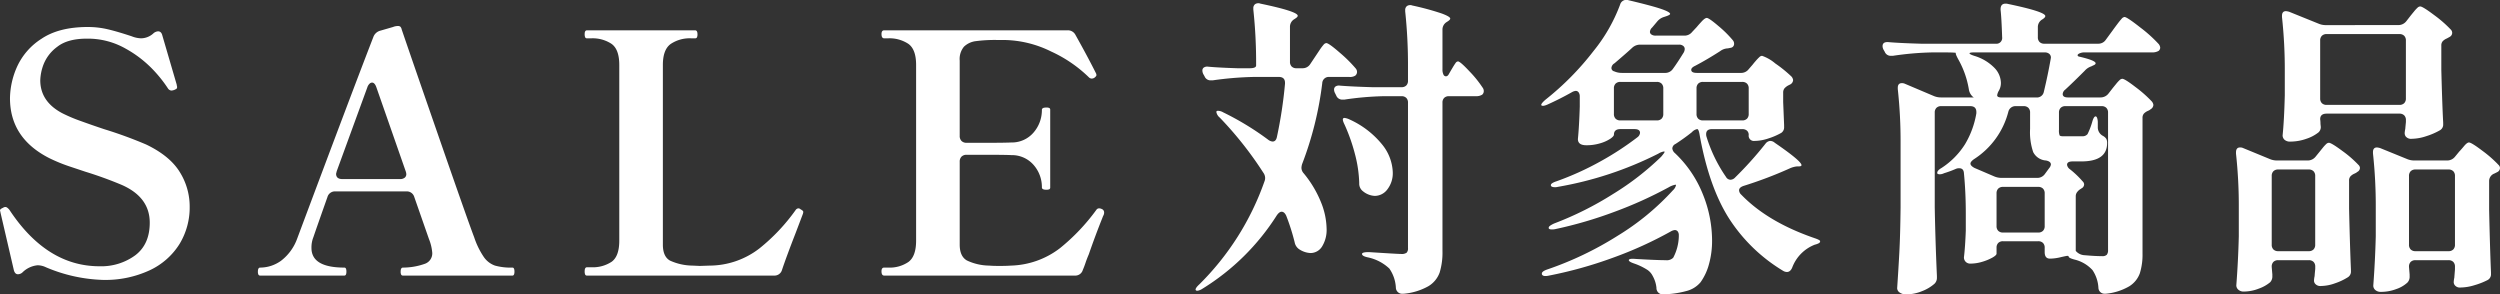 <svg xmlns="http://www.w3.org/2000/svg" width="563.458" height="66.341" viewBox="0 0 563.458 66.341">
  <rect x="0" y="0" width="563.458" height="66.341" fill="#333333" stroke="none"/>
  <g id="グループ_2535" data-name="グループ 2535" transform="translate(-360.912 -1695.889)">
    <path id="パス_4874" data-name="パス 4874" d="M-123.55-44.73a2.012,2.012,0,0,0,1.75-.91l1.26-1.89.84-1.26a11.052,11.052,0,0,1,.91-1.225.943.943,0,0,1,.63-.385q.56,0,3.045,2.17a30.5,30.5,0,0,1,3.6,3.57,1.2,1.2,0,0,1,.28.77,1.06,1.06,0,0,1-.42.84,2.246,2.246,0,0,1-1.33.28h-4.48a1.468,1.468,0,0,0-1.61,1.4,76.325,76.325,0,0,1-4.55,18.27,3.859,3.859,0,0,0-.14.77,1.864,1.864,0,0,0,.49,1.26,24.688,24.688,0,0,1,3.92,6.545,16.559,16.559,0,0,1,1.26,5.915A7.092,7.092,0,0,1-119.1-4.585,3.055,3.055,0,0,1-121.73-3.08a5.021,5.021,0,0,1-2.52-.84,2.421,2.421,0,0,1-1.05-1.61,48.317,48.317,0,0,0-1.89-5.95q-.42-.91-1.05-.91-.49,0-1.05.77a52.356,52.356,0,0,1-16.8,16.59,2.867,2.867,0,0,1-.945.42q-.385.07-.525-.07l-.07-.14q0-.42.84-1.19a61.176,61.176,0,0,0,14.7-23.24,1.95,1.95,0,0,0,.14-.84,2.1,2.1,0,0,0-.42-1.12,80.754,80.754,0,0,0-9.8-12.39,2.1,2.1,0,0,1-.77-1.26q0-.28.35-.28a2.463,2.463,0,0,1,1.19.35,64,64,0,0,1,10.22,6.23,1.873,1.873,0,0,0,.91.35q.77,0,.98-1.05a99.62,99.62,0,0,0,1.82-11.97v-.21q0-1.33-1.4-1.33h-5.67a75.4,75.4,0,0,0-9.24.77h-.42a1.439,1.439,0,0,1-1.4-.91l-.28-.49a1.864,1.864,0,0,1-.21-.84.771.771,0,0,1,.35-.665,1.408,1.408,0,0,1,.98-.175q2.17.21,6.58.35h2.73q1.47,0,1.47-.63a112.386,112.386,0,0,0-.63-12.6v-.28a1.106,1.106,0,0,1,.42-.945A1.339,1.339,0,0,1-133-59.29q8.4,1.75,8.4,2.73,0,.28-.56.63l-.21.14a1.974,1.974,0,0,0-.98,1.75v7.84a1.467,1.467,0,0,0,.385,1.085,1.467,1.467,0,0,0,1.085.385Zm22.33,4.27a1.467,1.467,0,0,0,1.085-.385,1.467,1.467,0,0,0,.385-1.085v-3.01a114.791,114.791,0,0,0-.63-12.6v-.28a1.106,1.106,0,0,1,.42-.945,1.339,1.339,0,0,1,1.19-.105,60.89,60.89,0,0,1,6.685,1.82q1.855.7,1.855,1.12,0,.28-.56.63l-.21.14a1.974,1.974,0,0,0-.98,1.75v8.96a2.522,2.522,0,0,0,.21,1.12.631.631,0,0,0,.56.42q.42,0,.7-.56.28-.49.735-1.26t.735-1.155a.751.751,0,0,1,.56-.385q.49,0,2.555,2.205A25.254,25.254,0,0,1-82.95-40.39a1.3,1.3,0,0,1,.28.84,1.07,1.07,0,0,1-.35.77,2.458,2.458,0,0,1-1.33.35h-6.16a1.467,1.467,0,0,0-1.085.385,1.467,1.467,0,0,0-.385,1.085V-3.57A15.479,15.479,0,0,1-92.61,1.3a5.926,5.926,0,0,1-2.52,3.08,13.8,13.8,0,0,1-5.6,1.715h-.21a1.408,1.408,0,0,1-1.54-1.33A8.265,8.265,0,0,0-103.95.42a10.062,10.062,0,0,0-4.83-2.52q-1.33-.28-1.33-.77,0-.42,1.54-.42,6.51.42,7.28.42a1.919,1.919,0,0,0,1.225-.28A1.376,1.376,0,0,0-99.75-4.2V-36.96a1.467,1.467,0,0,0-.385-1.085,1.467,1.467,0,0,0-1.085-.385h-4.06a69.1,69.1,0,0,0-8.82.77h-.42a1.439,1.439,0,0,1-1.4-.91l-.28-.56a1.742,1.742,0,0,1-.21-.77.838.838,0,0,1,.35-.735,1.408,1.408,0,0,1,.98-.175q2.52.21,7.28.35Zm-12.81,8.47q-.63-1.26-.28-1.47a.405.405,0,0,1,.28-.07,3.84,3.84,0,0,1,1.12.35,20.135,20.135,0,0,1,7.385,5.7,10.505,10.505,0,0,1,2.345,6.2,5.962,5.962,0,0,1-1.19,3.815,3.555,3.555,0,0,1-2.87,1.505,4.5,4.5,0,0,1-2.66-1.05,2.136,2.136,0,0,1-.84-1.82,28.56,28.56,0,0,0-.98-6.615A40.877,40.877,0,0,0-114.03-31.99Zm89.25-11.69a2.136,2.136,0,0,0,1.82-.84l.91-1.05q.21-.28.7-.84a9.858,9.858,0,0,1,.805-.84.925.925,0,0,1,.595-.28,9.275,9.275,0,0,1,2.975,1.715A29.541,29.541,0,0,1-13.3-42.84a1.514,1.514,0,0,1,.35.77,1.187,1.187,0,0,1-.63.98l-.42.21a3.071,3.071,0,0,0-.91.7,1.531,1.531,0,0,0-.28.98v2.1l.21,5.18v.42a1.483,1.483,0,0,1-.63,1.33,14.837,14.837,0,0,1-2.905,1.26,10.13,10.13,0,0,1-3.115.56,1.176,1.176,0,0,1-1.33-1.33,1.257,1.257,0,0,0-.385-.98,1.556,1.556,0,0,0-1.085-.35h-6.79q-1.33,0-1.33,1.12a1.821,1.821,0,0,0,.07.56,32.9,32.9,0,0,0,4.41,9.1,1.187,1.187,0,0,0,.98.63,1.472,1.472,0,0,0,1.05-.49,81.005,81.005,0,0,0,6.86-7.63,1.516,1.516,0,0,1,1.05-.63,1.587,1.587,0,0,1,1.05.42q6.02,4.13,6.02,5.04,0,.28-.63.28h-.35a5.22,5.22,0,0,0-1.75.49A93.112,93.112,0,0,1-24.15-18.2q-.98.35-.98.98a1.412,1.412,0,0,0,.49.98q5.95,6.16,16.52,9.8,1.26.42,1.26.7a.517.517,0,0,1-.315.455,3.694,3.694,0,0,1-.875.315A8.874,8.874,0,0,0-13.16.21q-.42.98-1.19.98a1.742,1.742,0,0,1-.77-.21A37.42,37.42,0,0,1-27.4-10.885q-4.515-7.105-6.615-18.8-.21-1.33-.56-1.33a2.171,2.171,0,0,0-1.19.7,44.151,44.151,0,0,1-3.71,2.66,1.181,1.181,0,0,0-.7.98,1.566,1.566,0,0,0,.56,1.05,25.882,25.882,0,0,1,6.3,9.24,27.919,27.919,0,0,1,2.1,10.43,19.575,19.575,0,0,1-.7,5.39A12.607,12.607,0,0,1-33.81,3.5a6.094,6.094,0,0,1-3.115,1.96,21.757,21.757,0,0,1-5.285.77,1.413,1.413,0,0,1-1.54-1.47,6.871,6.871,0,0,0-.84-2.66A3.606,3.606,0,0,0-45.71.77,13.855,13.855,0,0,0-48.72-.7q-1.26-.42-1.26-.77,0-.42,1.54-.28,4.76.28,6.79.28a2.013,2.013,0,0,0,1.68-.56,10.863,10.863,0,0,0,1.26-4.76v-.28a1.393,1.393,0,0,0-.245-.875.8.8,0,0,0-.665-.315,2.149,2.149,0,0,0-.84.28A87.842,87.842,0,0,1-53.62-2,94.452,94.452,0,0,1-68.11,2.03a2.945,2.945,0,0,1-.7.07q-.63,0-.77-.42V1.54q0-.49,1.19-.91a75.116,75.116,0,0,0,15.89-7.6A56.913,56.913,0,0,0-40.04-17.22a2.171,2.171,0,0,0,.7-1.19q0-.07-.14-.07a4.578,4.578,0,0,0-1.47.56,91.684,91.684,0,0,1-12.215,5.53,93.4,93.4,0,0,1-13.4,3.92,3.322,3.322,0,0,1-.77.07q-.63,0-.7-.28v-.14q0-.35,1.19-.91a73.733,73.733,0,0,0,13.3-6.65,61.683,61.683,0,0,0,10.85-8.4q.84-.98.77-1.12,0-.07-.14-.07a3.4,3.4,0,0,0-1.26.49,80.362,80.362,0,0,1-22.68,7.49,2.123,2.123,0,0,1-.63.07q-.77,0-.91-.35v-.14q0-.42,1.26-.84a65.4,65.4,0,0,0,9.835-4.445,66.745,66.745,0,0,0,8.435-5.5,1.353,1.353,0,0,0,.56-.98q0-.84-1.26-.84h-3.15q-1.47,0-1.47,1.26,0,.35-.805.91a8.449,8.449,0,0,1-2.24,1.015,10.5,10.5,0,0,1-3.185.455q-1.89,0-1.89-1.4.28-2.8.42-7.28v-2.31a1.554,1.554,0,0,0-.245-.91.771.771,0,0,0-.665-.35,2.149,2.149,0,0,0-.84.28q-2.59,1.47-5.53,2.8-1.12.49-1.4.14v-.07q0-.35.98-1.19A62.885,62.885,0,0,0-57.96-48.58a37.127,37.127,0,0,0,6.02-10.5,1.454,1.454,0,0,1,1.89-.98q5.32,1.26,7.35,1.96t2.03,1.12q0,.21-.77.49l-.63.21a3.158,3.158,0,0,0-1.54,1.05l-1.12,1.33a1.412,1.412,0,0,0-.49.98.713.713,0,0,0,.35.595,1.554,1.554,0,0,0,.91.245h6.51a2.187,2.187,0,0,0,1.75-.84l1.05-1.12q.28-.35,1.05-1.19t1.19-.84q.49,0,2.625,1.82a24.985,24.985,0,0,1,3.255,3.22,1.2,1.2,0,0,1,.28.77.879.879,0,0,1-.7.91l-.7.14a3.051,3.051,0,0,0-1.75.63q-2.94,1.89-5.6,3.29-.91.42-.91.91,0,.7,1.26.7Zm-28.49-.35a4.185,4.185,0,0,0,1.75.35h9.66a2.077,2.077,0,0,0,1.82-.91q.98-1.33,2.45-3.71a1.742,1.742,0,0,0,.21-.77.862.862,0,0,0-.35-.7,1.412,1.412,0,0,0-.91-.28h-8.75a2.616,2.616,0,0,0-1.82.7q-1.12,1.05-3.99,3.5a1.34,1.34,0,0,0-.7,1.05A.784.784,0,0,0-53.27-44.03Zm11.06,3.85a1.467,1.467,0,0,0-.385-1.085,1.467,1.467,0,0,0-1.085-.385h-8.19a1.467,1.467,0,0,0-1.085.385,1.467,1.467,0,0,0-.385,1.085v5.74a1.467,1.467,0,0,0,.385,1.085,1.467,1.467,0,0,0,1.085.385h8.19a1.467,1.467,0,0,0,1.085-.385,1.467,1.467,0,0,0,.385-1.085Zm17.78,7.21a1.467,1.467,0,0,0,1.085-.385,1.467,1.467,0,0,0,.385-1.085v-5.74a1.467,1.467,0,0,0-.385-1.085,1.467,1.467,0,0,0-1.085-.385h-8.82a1.467,1.467,0,0,0-1.085.385,1.467,1.467,0,0,0-.385,1.085v5.74a1.467,1.467,0,0,0,.385,1.085,1.467,1.467,0,0,0,1.085.385ZM69.44-50.19a1.541,1.541,0,0,1,.35.84,1.008,1.008,0,0,1-.35.7,2.742,2.742,0,0,1-1.47.35H52.71a2.572,2.572,0,0,0-1.085.21q-.455.21-.455.42,0,.28.49.35,3.57.84,3.57,1.47,0,.28-.56.49l-.42.21a3.356,3.356,0,0,0-1.47.98q-2.8,2.8-4.41,4.27a1.353,1.353,0,0,0-.56.98q0,.77,1.19.77h7.28a2.257,2.257,0,0,0,1.82-.84l.98-1.26q.28-.35.77-.945a8.2,8.2,0,0,1,.8-.875.925.925,0,0,1,.6-.28q.56,0,3.01,1.89a27.961,27.961,0,0,1,3.64,3.22,1.514,1.514,0,0,1,.35.77,1.187,1.187,0,0,1-.63.98,1.1,1.1,0,0,1-.28.21l-.28.14a2.771,2.771,0,0,0-.945.63,1.414,1.414,0,0,0-.315.98V-3.01a14.159,14.159,0,0,1-.6,4.48,5.752,5.752,0,0,1-2.38,2.94A12.9,12.9,0,0,1,57.54,6.09h-.21a1.373,1.373,0,0,1-1.47-1.33A7.937,7.937,0,0,0,54.53.77a8,8,0,0,0-4.06-2.38q-1.33-.35-1.33-.7,0-.14-.28-.14-.14,0-1.4.28a10.5,10.5,0,0,1-2.52.35q-1.19,0-1.19-1.47v-.98a1.467,1.467,0,0,0-.385-1.085A1.467,1.467,0,0,0,42.28-5.74H34.37a1.467,1.467,0,0,0-1.085.385A1.467,1.467,0,0,0,32.9-4.27v1.33q0,.35-.91.875a11.144,11.144,0,0,1-2.275.945A9.13,9.13,0,0,1,27.02-.7a1.4,1.4,0,0,1-1.085-.42,1.4,1.4,0,0,1-.385-.98q.28-2.31.42-6.02V-11.9q0-4.9-.42-9.17-.07-1.12-1.05-1.12a1.746,1.746,0,0,0-.77.14,24.137,24.137,0,0,1-2.66.98,2.241,2.241,0,0,1-1.05.245q-.42-.035-.49-.245v-.07q0-.56.98-1.12A17.466,17.466,0,0,0,25.8-27.615,20.017,20.017,0,0,0,28.35-34.58v-.28q0-1.33-1.4-1.33H20.44a1.467,1.467,0,0,0-1.085.385,1.467,1.467,0,0,0-.385,1.085v21.35q.14,7.7.49,15.47v.42a1.817,1.817,0,0,1-.56,1.33A9.2,9.2,0,0,1,16.135,5.5a9.4,9.4,0,0,1-3.605.735,2.388,2.388,0,0,1-1.47-.42,1.211,1.211,0,0,1-.56-.98q.28-4.13.49-8.015t.28-10.185V-27.72a108.35,108.35,0,0,0-.63-12.32v-.28q0-1.05.91-1.05a1.558,1.558,0,0,1,.7.14l6.44,2.73a4.185,4.185,0,0,0,1.75.35h7.35l-.14-.07a2.806,2.806,0,0,1-.98-1.68,20.444,20.444,0,0,0-2.45-6.93q-.63-1.19-.49-1.33t-3.01-.14H18.48a68.365,68.365,0,0,0-8.96.77H9.1a1.439,1.439,0,0,1-1.4-.91l-.28-.49a1.742,1.742,0,0,1-.21-.77q0-1.05,1.4-.91,2.38.21,7.21.35H32.69a1.3,1.3,0,0,0,1.47-1.47q-.14-4.34-.35-6.16v-.14q0-1.26,1.12-1.26a1.821,1.821,0,0,1,.56.07q8.4,1.75,8.4,2.73,0,.28-.49.63l-.21.14a1.974,1.974,0,0,0-.98,1.75v2.24a1.467,1.467,0,0,0,.385,1.085,1.467,1.467,0,0,0,1.085.385H55.79a2.012,2.012,0,0,0,1.75-.91l1.54-2.1q.35-.49.98-1.33t1.015-1.26a1.034,1.034,0,0,1,.665-.42q.56,0,3.535,2.345A31.049,31.049,0,0,1,69.44-50.19ZM45.15-47.11a1.068,1.068,0,0,0-.385-.875A1.553,1.553,0,0,0,43.75-48.3H27.86q-1.05,0-1.05.21t1.05.56a10.554,10.554,0,0,1,4.55,2.7,5.007,5.007,0,0,1,1.47,3.325,3.451,3.451,0,0,1-.49,1.89,2.726,2.726,0,0,0-.35.98q0,.49.98.49h7.84a1.57,1.57,0,0,0,1.68-1.19q.91-3.78,1.54-7.35ZM42-20.02a2.077,2.077,0,0,0,1.82-.91l.77-1.05.21-.28a1.514,1.514,0,0,0,.35-.77q0-.7-1.12-.91a3.481,3.481,0,0,1-2.87-1.89,13.9,13.9,0,0,1-.7-5.25v-3.64a1.467,1.467,0,0,0-.385-1.085,1.467,1.467,0,0,0-1.085-.385H37.24a1.647,1.647,0,0,0-1.68,1.26,18.038,18.038,0,0,1-7.77,10.71q-.77.56-.77.98,0,.49.91.98l4.41,1.89a4.185,4.185,0,0,0,1.75.35Zm16.03-14.7a1.467,1.467,0,0,0-.385-1.085,1.467,1.467,0,0,0-1.085-.385H48.44a1.467,1.467,0,0,0-1.085.385,1.467,1.467,0,0,0-.385,1.085v3.85a3.139,3.139,0,0,0,.14,1.26q.14.21.77.21h4.41a1.4,1.4,0,0,0,1.12-.49,15.741,15.741,0,0,0,1.05-2.73q.35-1.26.77-1.26.21,0,.35.385a3.3,3.3,0,0,1,.14,1.085v1.12a2.184,2.184,0,0,0,1.19,1.82,2.093,2.093,0,0,1,.735.665,2,2,0,0,1,.175.945q0,4.13-5.81,4.13H50.05q-1.26,0-1.26.77a1.5,1.5,0,0,0,.63.98,20.775,20.775,0,0,1,2.87,2.73,1.008,1.008,0,0,1,.35.7,1.035,1.035,0,0,1-.63.91l-.07.07a2.6,2.6,0,0,0-.805.665,1.533,1.533,0,0,0-.385,1.015V-3.57a2.735,2.735,0,0,0,2.03.98q2.31.21,3.92.21a1.376,1.376,0,0,0,1.05-.315,1.638,1.638,0,0,0,.28-1.085ZM32.9-9.17a1.467,1.467,0,0,0,.385,1.085A1.467,1.467,0,0,0,34.37-7.7h7.91a1.467,1.467,0,0,0,1.085-.385A1.467,1.467,0,0,0,43.75-9.17v-7.35a1.467,1.467,0,0,0-.385-1.085,1.467,1.467,0,0,0-1.085-.385H34.37a1.467,1.467,0,0,0-1.085.385A1.467,1.467,0,0,0,32.9-16.52Zm90.51-45.29a2.257,2.257,0,0,0,1.82-.84l.98-1.26q.28-.35.77-.945a8.2,8.2,0,0,1,.805-.875.925.925,0,0,1,.6-.28q.56,0,3.115,1.925a27.072,27.072,0,0,1,3.745,3.255,1.07,1.07,0,0,1,.35.77,1.043,1.043,0,0,1-.56.91l-.63.35a2.771,2.771,0,0,0-.945.63,1.414,1.414,0,0,0-.315.98v5.46q.21,8.12.42,11.9v.35a1.468,1.468,0,0,1-.77,1.4,15.48,15.48,0,0,1-3.01,1.3,10.7,10.7,0,0,1-3.29.6,1.528,1.528,0,0,1-1.4-.56,1.351,1.351,0,0,1-.21-.7,5.9,5.9,0,0,1,.14-.98q0-.14.14-1.54v-.42a1.467,1.467,0,0,0-.385-1.085,1.467,1.467,0,0,0-1.085-.385H107.31q-1.47,0-1.47,1.26a7.434,7.434,0,0,1,.07,1.05l.07.7a1.62,1.62,0,0,1-.49,1.19,8.692,8.692,0,0,1-2.765,1.47,10.764,10.764,0,0,1-3.6.63,1.819,1.819,0,0,1-1.33-.42,1.343,1.343,0,0,1-.42-.98q.35-3.43.49-9.03v-5.25a110.236,110.236,0,0,0-.63-12.39v-.28q0-1.05.91-1.05a4.209,4.209,0,0,1,.7.14l6.58,2.66a4.185,4.185,0,0,0,1.75.35Zm.28,17.99a1.467,1.467,0,0,0,1.085-.385,1.467,1.467,0,0,0,.385-1.085V-50.96a1.467,1.467,0,0,0-.385-1.085,1.467,1.467,0,0,0-1.085-.385H107.31a1.467,1.467,0,0,0-1.085.385,1.467,1.467,0,0,0-.385,1.085v13.02a1.467,1.467,0,0,0,.385,1.085,1.467,1.467,0,0,0,1.085.385Zm3.64,35a1.467,1.467,0,0,0-1.085.385A1.467,1.467,0,0,0,125.86,0V.07L126,1.75v.42a1.894,1.894,0,0,1-.49,1.4,7.036,7.036,0,0,1-2.52,1.47,9.7,9.7,0,0,1-3.43.63,1.84,1.84,0,0,1-1.295-.42,1.3,1.3,0,0,1-.455-.98q.42-5.6.56-11.13v-6.3a110.24,110.24,0,0,0-.63-12.39v-.28q0-1.05.91-1.05a4.209,4.209,0,0,1,.7.14l6.02,2.45a4.185,4.185,0,0,0,1.75.35h7.28a2.257,2.257,0,0,0,1.82-.84l.98-1.19q.35-.35,1.05-1.19t1.12-.84q.56,0,3.01,1.855a26.487,26.487,0,0,1,3.64,3.185,1.008,1.008,0,0,1,.35.7,1.043,1.043,0,0,1-.56.91l-.7.35a1.794,1.794,0,0,0-1.19,1.68v6.51q.21,9.45.42,14.07v.35a1.468,1.468,0,0,1-.77,1.4,16.434,16.434,0,0,1-2.94,1.155,11.085,11.085,0,0,1-3.15.525,1.445,1.445,0,0,1-1.33-.56,1.134,1.134,0,0,1-.21-.7,5.9,5.9,0,0,1,.14-.98q0-.14.14-1.82V0a1.467,1.467,0,0,0-.385-1.085,1.467,1.467,0,0,0-1.085-.385Zm-30.94,0a1.467,1.467,0,0,0-1.085.385A1.467,1.467,0,0,0,94.92,0V.07q.14,1.68.14,1.61V2.1a1.894,1.894,0,0,1-.49,1.4,8.2,8.2,0,0,1-2.555,1.435A9.341,9.341,0,0,1,88.62,5.6a1.735,1.735,0,0,1-1.225-.42,1.3,1.3,0,0,1-.455-.98q.42-5.46.56-11.06v-6.3a108.35,108.35,0,0,0-.63-12.32v-.28q0-1.12.91-1.12a1.558,1.558,0,0,1,.7.14l5.95,2.45a4.185,4.185,0,0,0,1.75.35h6.79a2.257,2.257,0,0,0,1.82-.84l.91-1.12q.28-.35.735-.91a7.429,7.429,0,0,1,.77-.84.925.925,0,0,1,.6-.28q.56,0,3.01,1.82a25.133,25.133,0,0,1,3.64,3.15,1.008,1.008,0,0,1,.35.7,1.035,1.035,0,0,1-.63.91,1.1,1.1,0,0,1-.28.21l-.28.14a2.771,2.771,0,0,0-.945.63,1.414,1.414,0,0,0-.315.98v6.3q.21,9.1.42,13.72V.98a1.5,1.5,0,0,1-.7,1.4,13.492,13.492,0,0,1-2.9,1.365,9.6,9.6,0,0,1-3.115.6,1.528,1.528,0,0,1-1.4-.56,1.134,1.134,0,0,1-.21-.7,5.9,5.9,0,0,1,.14-.98q0-.21.14-1.61V0a1.467,1.467,0,0,0-.385-1.085,1.467,1.467,0,0,0-1.085-.385Zm0-20.44a1.467,1.467,0,0,0-1.085.385,1.467,1.467,0,0,0-.385,1.085V-4.97a1.467,1.467,0,0,0,.385,1.085A1.467,1.467,0,0,0,96.39-3.5h6.86a1.467,1.467,0,0,0,1.085-.385,1.467,1.467,0,0,0,.385-1.085V-20.44a1.467,1.467,0,0,0-.385-1.085,1.467,1.467,0,0,0-1.085-.385Zm30.94,0a1.467,1.467,0,0,0-1.085.385,1.467,1.467,0,0,0-.385,1.085V-4.97a1.467,1.467,0,0,0,.385,1.085,1.467,1.467,0,0,0,1.085.385h7.42a1.467,1.467,0,0,0,1.085-.385,1.467,1.467,0,0,0,.385-1.085V-20.44a1.467,1.467,0,0,0-.385-1.085,1.467,1.467,0,0,0-1.085-.385Z" transform="translate(778 1756)" fill="#fff"/>
    <path id="パス_4875" data-name="パス 4875" d="M-100.913.975a35.434,35.434,0,0,1-12.825-2.85,4.469,4.469,0,0,0-1.875-.45,5.612,5.612,0,0,0-3.3,1.5,1.577,1.577,0,0,1-1.125.525q-.75,0-.975-1.125l-2.925-12.6-.15-.675a.406.406,0,0,1,.188-.3,1.492,1.492,0,0,1,.375-.225.8.8,0,0,0,.263-.15,1.045,1.045,0,0,1,.45-.075q.3,0,.825.6,8.4,12.75,20.325,12.75A12.953,12.953,0,0,0-93.6-4.575q3.262-2.475,3.262-7.35,0-5.7-6.225-8.475a87.25,87.25,0,0,0-8.25-3l-3.375-1.125a36.752,36.752,0,0,1-4.8-1.95q-8.85-4.5-8.85-13.5a17.879,17.879,0,0,1,1.575-7.05,14.691,14.691,0,0,1,5.512-6.338q3.938-2.662,10.463-2.662a19.586,19.586,0,0,1,4.537.525q2.212.525,5.363,1.575a6.113,6.113,0,0,0,2.1.45,4.185,4.185,0,0,0,2.7-1.05,1.769,1.769,0,0,1,1.125-.525q.75,0,.975.975l3.225,11.025a2.936,2.936,0,0,0,.075.413.571.571,0,0,1-.15.562l-.45.225a2.38,2.38,0,0,1-.675.15,1.024,1.024,0,0,1-.75-.45,29.663,29.663,0,0,0-3.225-4.088A25.7,25.7,0,0,0-95.7-51.113a17.22,17.22,0,0,0-8.812-2.287q-4.35,0-6.675,1.838a9.021,9.021,0,0,0-3.075,3.938,11.016,11.016,0,0,0-.75,3.6q0,4.8,4.95,7.425a34.714,34.714,0,0,0,4.162,1.763q2.587.938,5.288,1.838a95.588,95.588,0,0,1,9.45,3.45q5.325,2.55,7.575,6.187a14.632,14.632,0,0,1,2.25,7.838,15.81,15.81,0,0,1-2.287,8.4A15.754,15.754,0,0,1-90.338-1.2,23.753,23.753,0,0,1-100.913.975ZM-8.588-1.8q.45,0,.45.9t-.45.9H-33.263a.419.419,0,0,1-.413-.225A1.567,1.567,0,0,1-33.788-.9q0-.9.525-.9a14.835,14.835,0,0,0,4.95-.863A2.481,2.481,0,0,0-26.663-5.1a10.476,10.476,0,0,0-.75-3.15l-3.3-9.45a1.754,1.754,0,0,0-1.8-1.275H-48.488a1.754,1.754,0,0,0-1.8,1.275q-2.625,7.425-3.15,9a6.25,6.25,0,0,0-.45,2.475q0,4.425,7.425,4.425.45,0,.45.9t-.45.9H-65.437a.419.419,0,0,1-.413-.225A1.567,1.567,0,0,1-65.963-.9q0-.9.525-.9A8.076,8.076,0,0,0-60.75-3.338a10.947,10.947,0,0,0,3.638-4.987Q-44.513-42-39.938-53.775A2.269,2.269,0,0,1-38.363-55.2l2.85-.825a3.057,3.057,0,0,1,1.05-.225.869.869,0,0,1,.6.15,1.141,1.141,0,0,1,.3.6q2.325,6.825,8.662,25.087t7.688,21.788A17.794,17.794,0,0,0-15-4.125,5.135,5.135,0,0,0-12.525-2.25,13.374,13.374,0,0,0-8.588-1.8Zm-39.75-21.15q0,1.2,1.425,1.2h12.975a1.641,1.641,0,0,0,1.05-.3,1,1,0,0,0,.375-.825,2.381,2.381,0,0,0-.15-.675l-6.6-18.9q-.375-1.05-.975-1.05a.864.864,0,0,0-.6.3,1.883,1.883,0,0,0-.45.75l-6.9,18.9ZM52.162-1.275A1.754,1.754,0,0,1,50.362,0H8.212A.419.419,0,0,1,7.8-.225a1.8,1.8,0,0,1-.113-.75q0-.9.525-.9h.975a7.686,7.686,0,0,0,4.575-1.237q1.725-1.238,1.725-4.762v-39.6q0-3.525-1.762-4.762a7.722,7.722,0,0,0-4.538-1.237H8.212A.419.419,0,0,1,7.8-53.7a1.8,1.8,0,0,1-.113-.75q0-.825.525-.825H32.587q.525,0,.525.9A1.567,1.567,0,0,1,33-53.7a.419.419,0,0,1-.412.225h-.9A7.69,7.69,0,0,0,27.075-52.2q-1.763,1.275-1.763,4.725v40.5q0,2.7,1.612,3.6A12.534,12.534,0,0,0,31.987-2.25l1.65.075,2.25-.075A18.45,18.45,0,0,0,47.062-6.113a42.9,42.9,0,0,0,8.175-8.662.813.813,0,0,1,.6-.375.72.72,0,0,1,.525.225q.6.3.6.6l-.075.375L55.237-9.6Q53.137-4.2,52.162-1.275ZM124.238-15a.822.822,0,0,1,.525.825,1.331,1.331,0,0,1-.15.6,4.116,4.116,0,0,0-.225.525q-1.65,4.125-3.075,8.25-.45,1.05-.75,1.95t-.6,1.575A1.754,1.754,0,0,1,118.163,0H75.188q-.6,0-.6-.975,0-.825.6-.825h.9a7.519,7.519,0,0,0,4.575-1.275q1.725-1.275,1.725-4.8v-39.6q0-3.525-1.762-4.762a7.722,7.722,0,0,0-4.537-1.237h-.9q-.6,0-.6-.975,0-.825.6-.825h41.25a1.912,1.912,0,0,1,1.875,1.05q2.775,4.95,4.65,8.7l.075.3q0,.3-.525.675a1.209,1.209,0,0,1-.525.15.933.933,0,0,1-.675-.3,30.016,30.016,0,0,0-8.512-5.812A24.567,24.567,0,0,0,102.037-53.1h-1.425a32.958,32.958,0,0,0-4.763.262A4.657,4.657,0,0,0,93.188-51.6a4.321,4.321,0,0,0-.975,3.15V-31.5a1.572,1.572,0,0,0,.412,1.162,1.572,1.572,0,0,0,1.162.413h4.5q4.125,0,5.55-.075a6.434,6.434,0,0,0,5.062-2.287,7.7,7.7,0,0,0,1.838-5.062q0-.525.975-.525a1.535,1.535,0,0,1,.713.113.441.441,0,0,1,.188.412v17.475a.441.441,0,0,1-.187.412,1.535,1.535,0,0,1-.713.113q-.975,0-.975-.525A7.557,7.557,0,0,0,108.9-24.9a6.484,6.484,0,0,0-5.062-2.25q-1.425-.075-5.55-.075h-4.5a1.572,1.572,0,0,0-1.162.413,1.572,1.572,0,0,0-.412,1.162V-6.975q0,2.625,1.612,3.563A12.045,12.045,0,0,0,98.887-2.25q.75.075,2.325.075t2.55-.075a18.971,18.971,0,0,0,11.063-3.938,45.4,45.4,0,0,0,8.213-8.662.713.713,0,0,1,.6-.3A1.331,1.331,0,0,1,124.238-15Z" transform="translate(485 1758)" fill="#fff"/>
  </g>
</svg>
